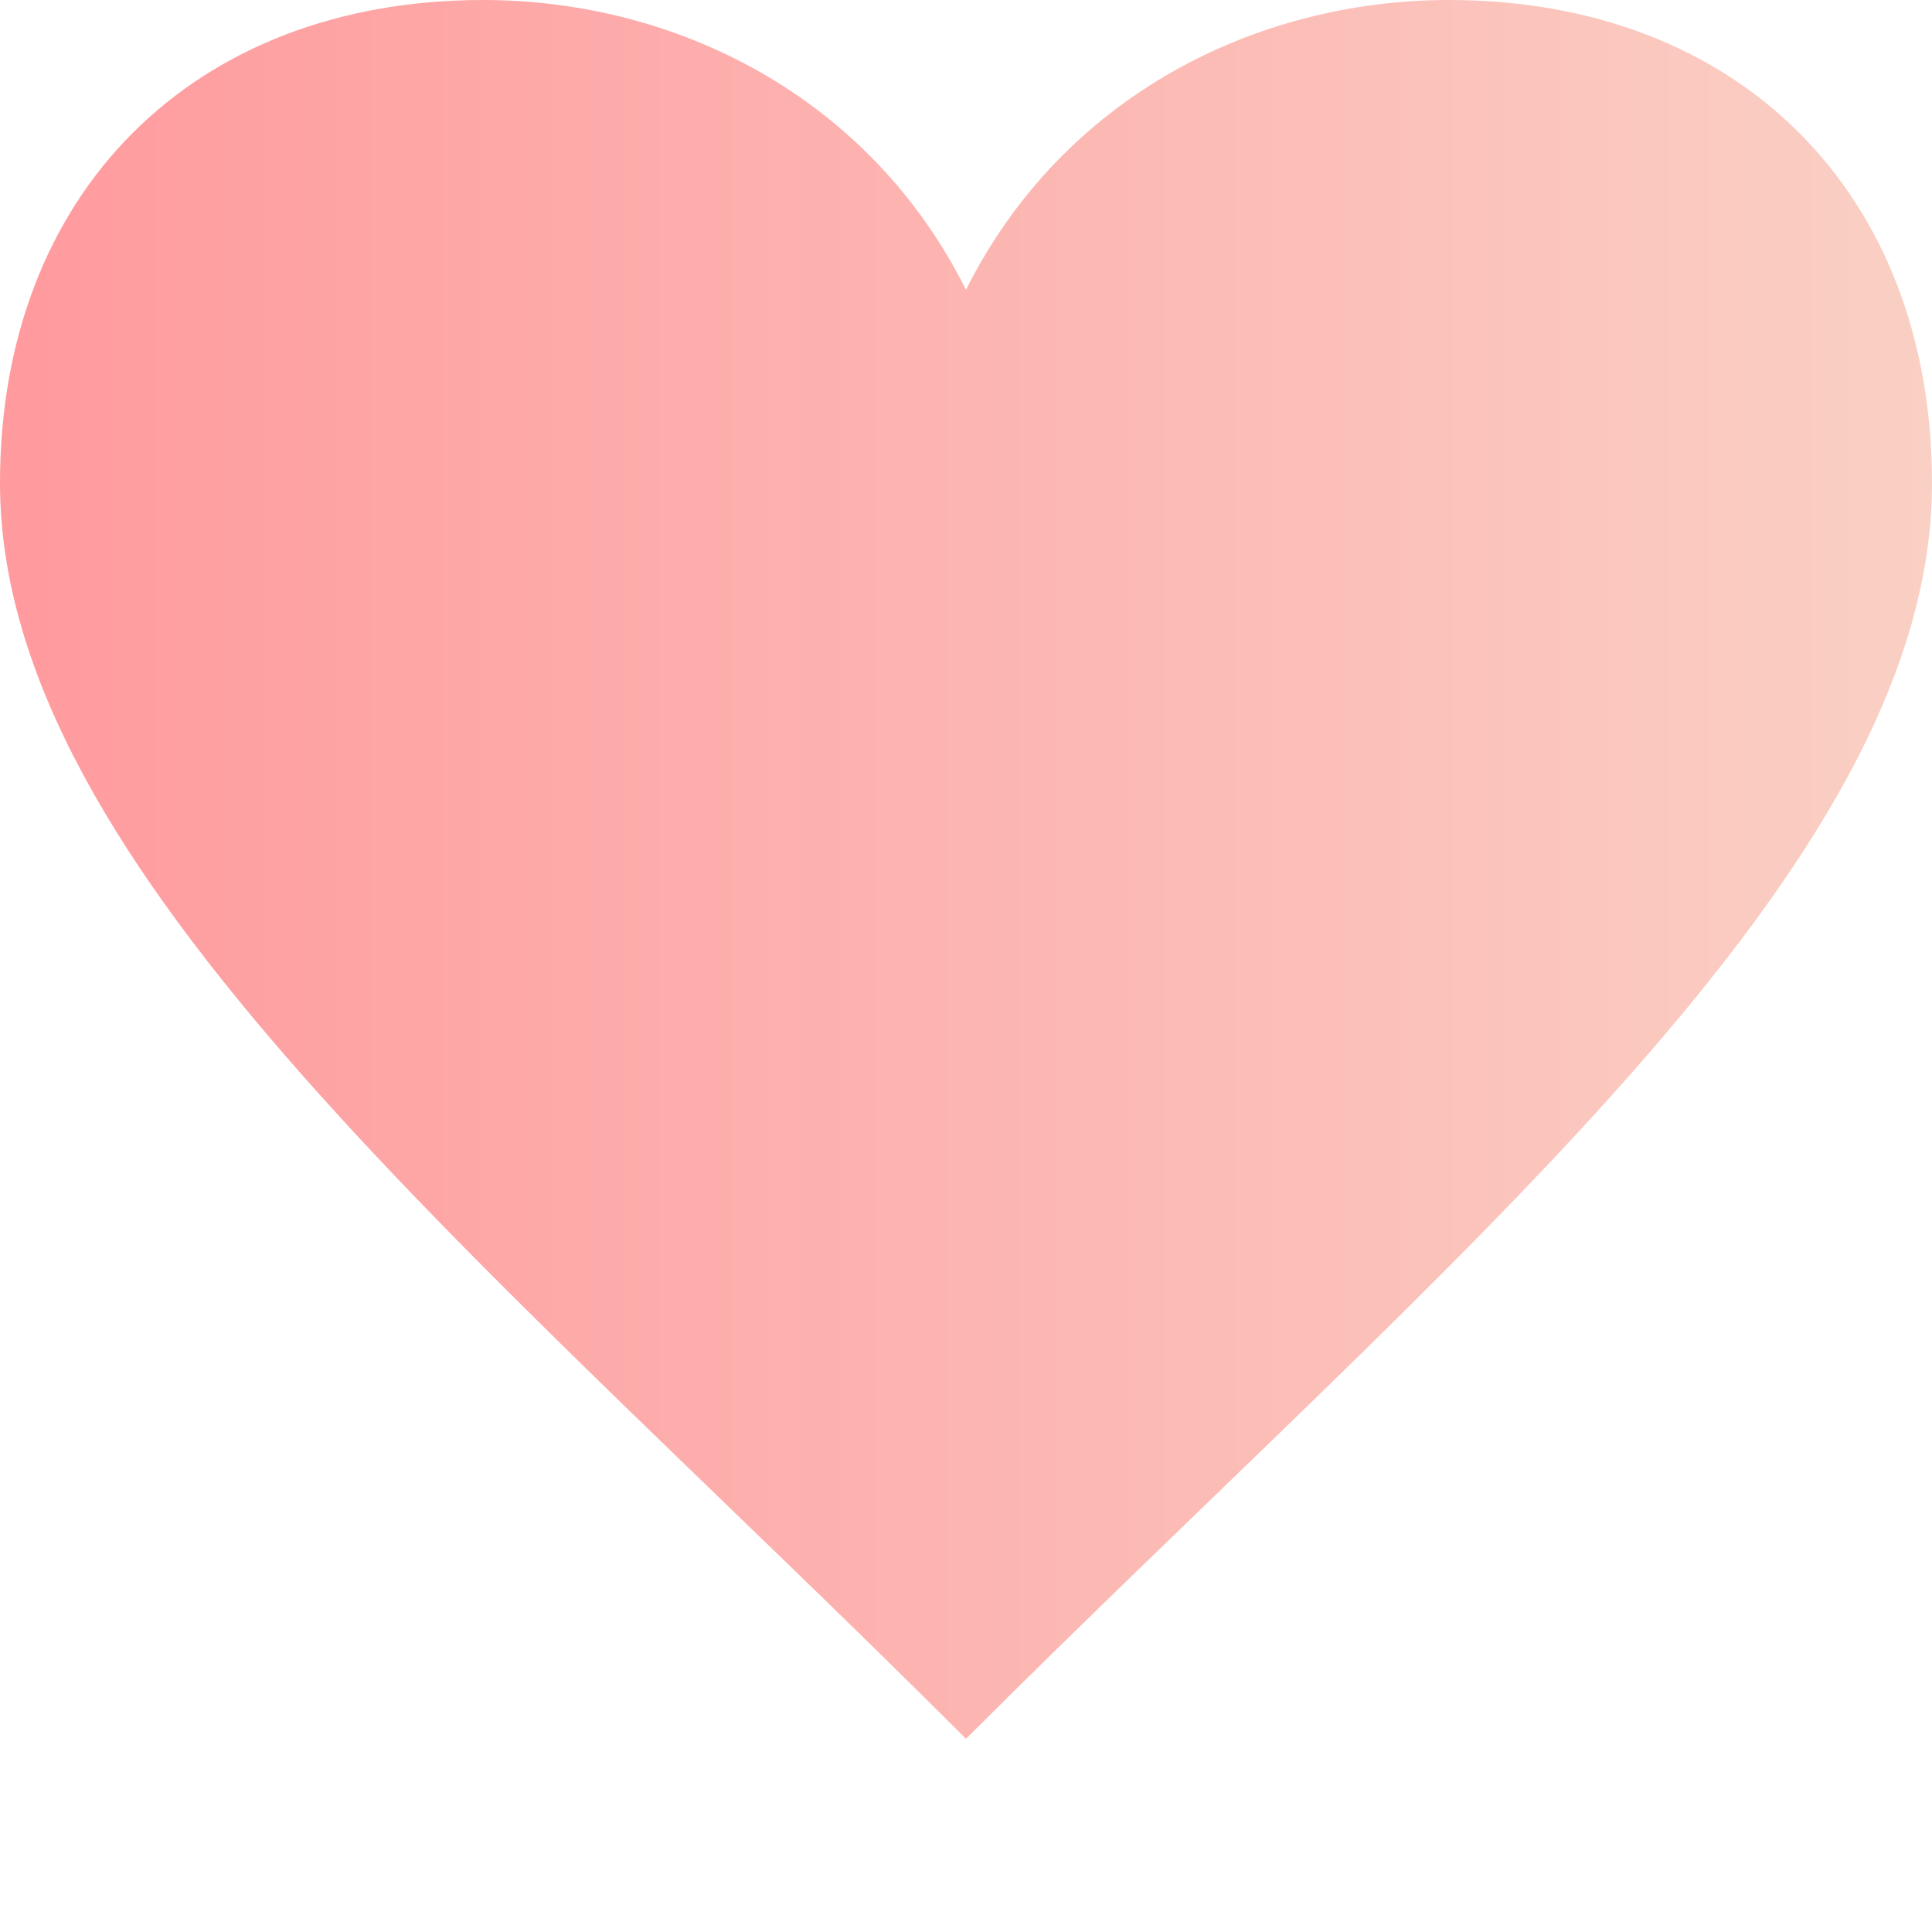 <svg xmlns="http://www.w3.org/2000/svg" viewBox="0 0 100 100">

  <defs>
    <linearGradient y2="0%" x2="100%" y1="0%" x1="0%" id="heartGradient">
      <stop stop-color="#ff9a9e" offset="0%"></stop>
      <stop stop-color="#fad0c4" offset="100%"></stop>
    </linearGradient>
  </defs>


  <path fill="url(#heartGradient)" d="M50 90C25 65 0 45 0 25C0 10 10 0 25 0C35 0 45 5 50 15C55 5 65 0 75 0C90 0 100 10 100 25C100 45 75 65 50 90Z"></path>
</svg>
